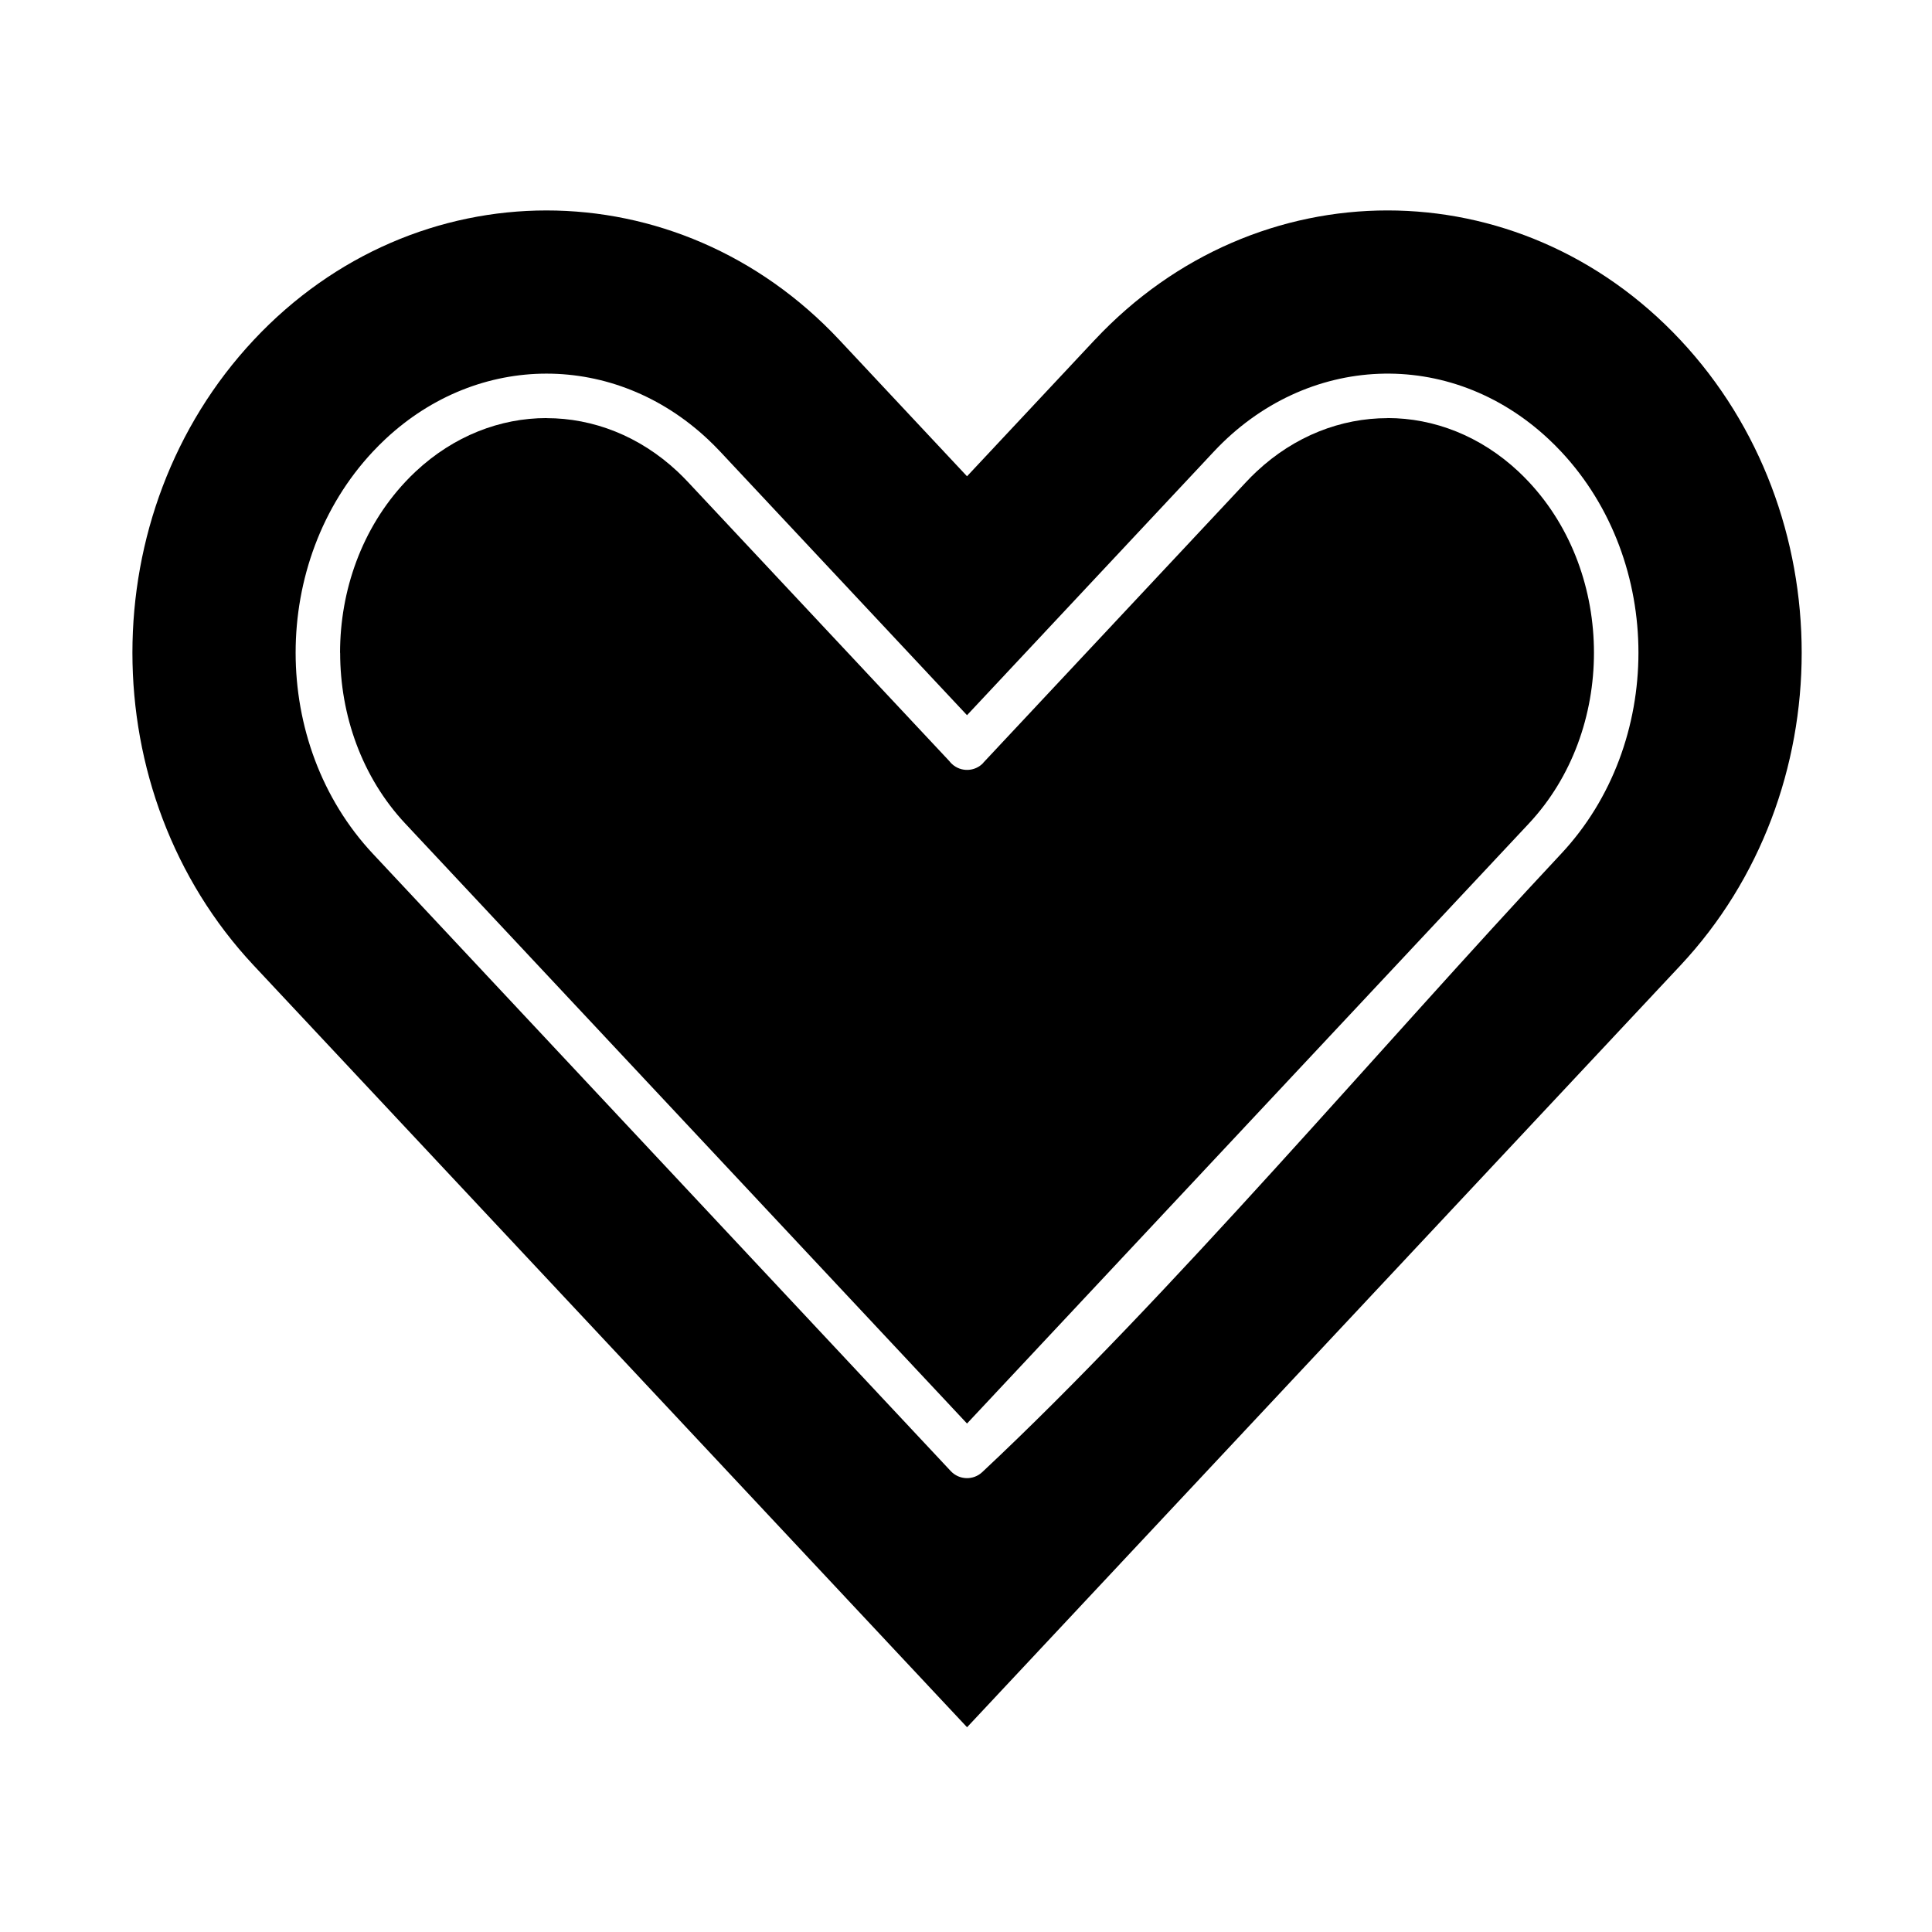 <?xml version="1.0" encoding="UTF-8"?>
<!-- Uploaded to: SVG Repo, www.svgrepo.com, Generator: SVG Repo Mixer Tools -->
<svg fill="#000000" width="800px" height="800px" version="1.1" viewBox="144 144 512 512" xmlns="http://www.w3.org/2000/svg">
 <g fill-rule="evenodd">
  <path d="m400.27 521.25 148.88-158.99c11.508-12.293 17.266-28.762 17.266-45.277s-5.754-32.984-17.266-45.277c-0.895-0.953-1.809-1.867-2.738-2.742-10.094-9.449-22.414-14.176-34.703-14.176v0.023c-12.309 0-24.629 4.719-34.703 14.152-0.934 0.871-1.848 1.785-2.738 2.742l-69.699 74.438 0.02 0.023c-2.227 2.379-5.961 2.5-8.336 0.273-0.246-0.227-0.465-0.473-0.66-0.73l-69.305-74.004c-0.895-0.953-1.809-1.867-2.738-2.742-10.074-9.434-22.398-14.152-34.703-14.152v-0.02c-12.293 0-24.613 4.727-34.703 14.176-0.934 0.871-1.848 1.785-2.738 2.742-11.523 12.309-17.289 28.777-17.289 45.277h0.023c0 16.516 5.754 32.984 17.266 45.277z"/>
  <path d="m434.09 234.1-33.82 36.121-33.82-36.121c-42.863-45.773-112.36-45.773-155.21 0-42.863 45.773-42.863 119.99 0 165.76l189.04 201.88 189.04-201.88c42.863-45.773 42.863-119.99 0-165.76-42.867-45.777-112.36-45.777-155.22 0zm123.62 136.17c-47.961 51.223-103.52 117.17-153.41 163.86-2.379 2.227-6.109 2.106-8.336-0.273l-153.14-163.59c-27.305-29.16-27.305-77.43 0-106.59 1.074-1.145 2.172-2.242 3.293-3.293 24.73-23.16 60.719-23.152 85.445 0 1.121 1.051 2.219 2.148 3.293 3.293l65.414 69.859 65.414-69.859c24.367-26.031 62.523-27.84 88.738-3.293 1.121 1.051 2.219 2.148 3.293 3.293 13.66 14.59 20.492 33.965 20.492 53.293-0.004 19.332-6.832 38.711-20.492 53.297z"/>
 </g>
</svg>